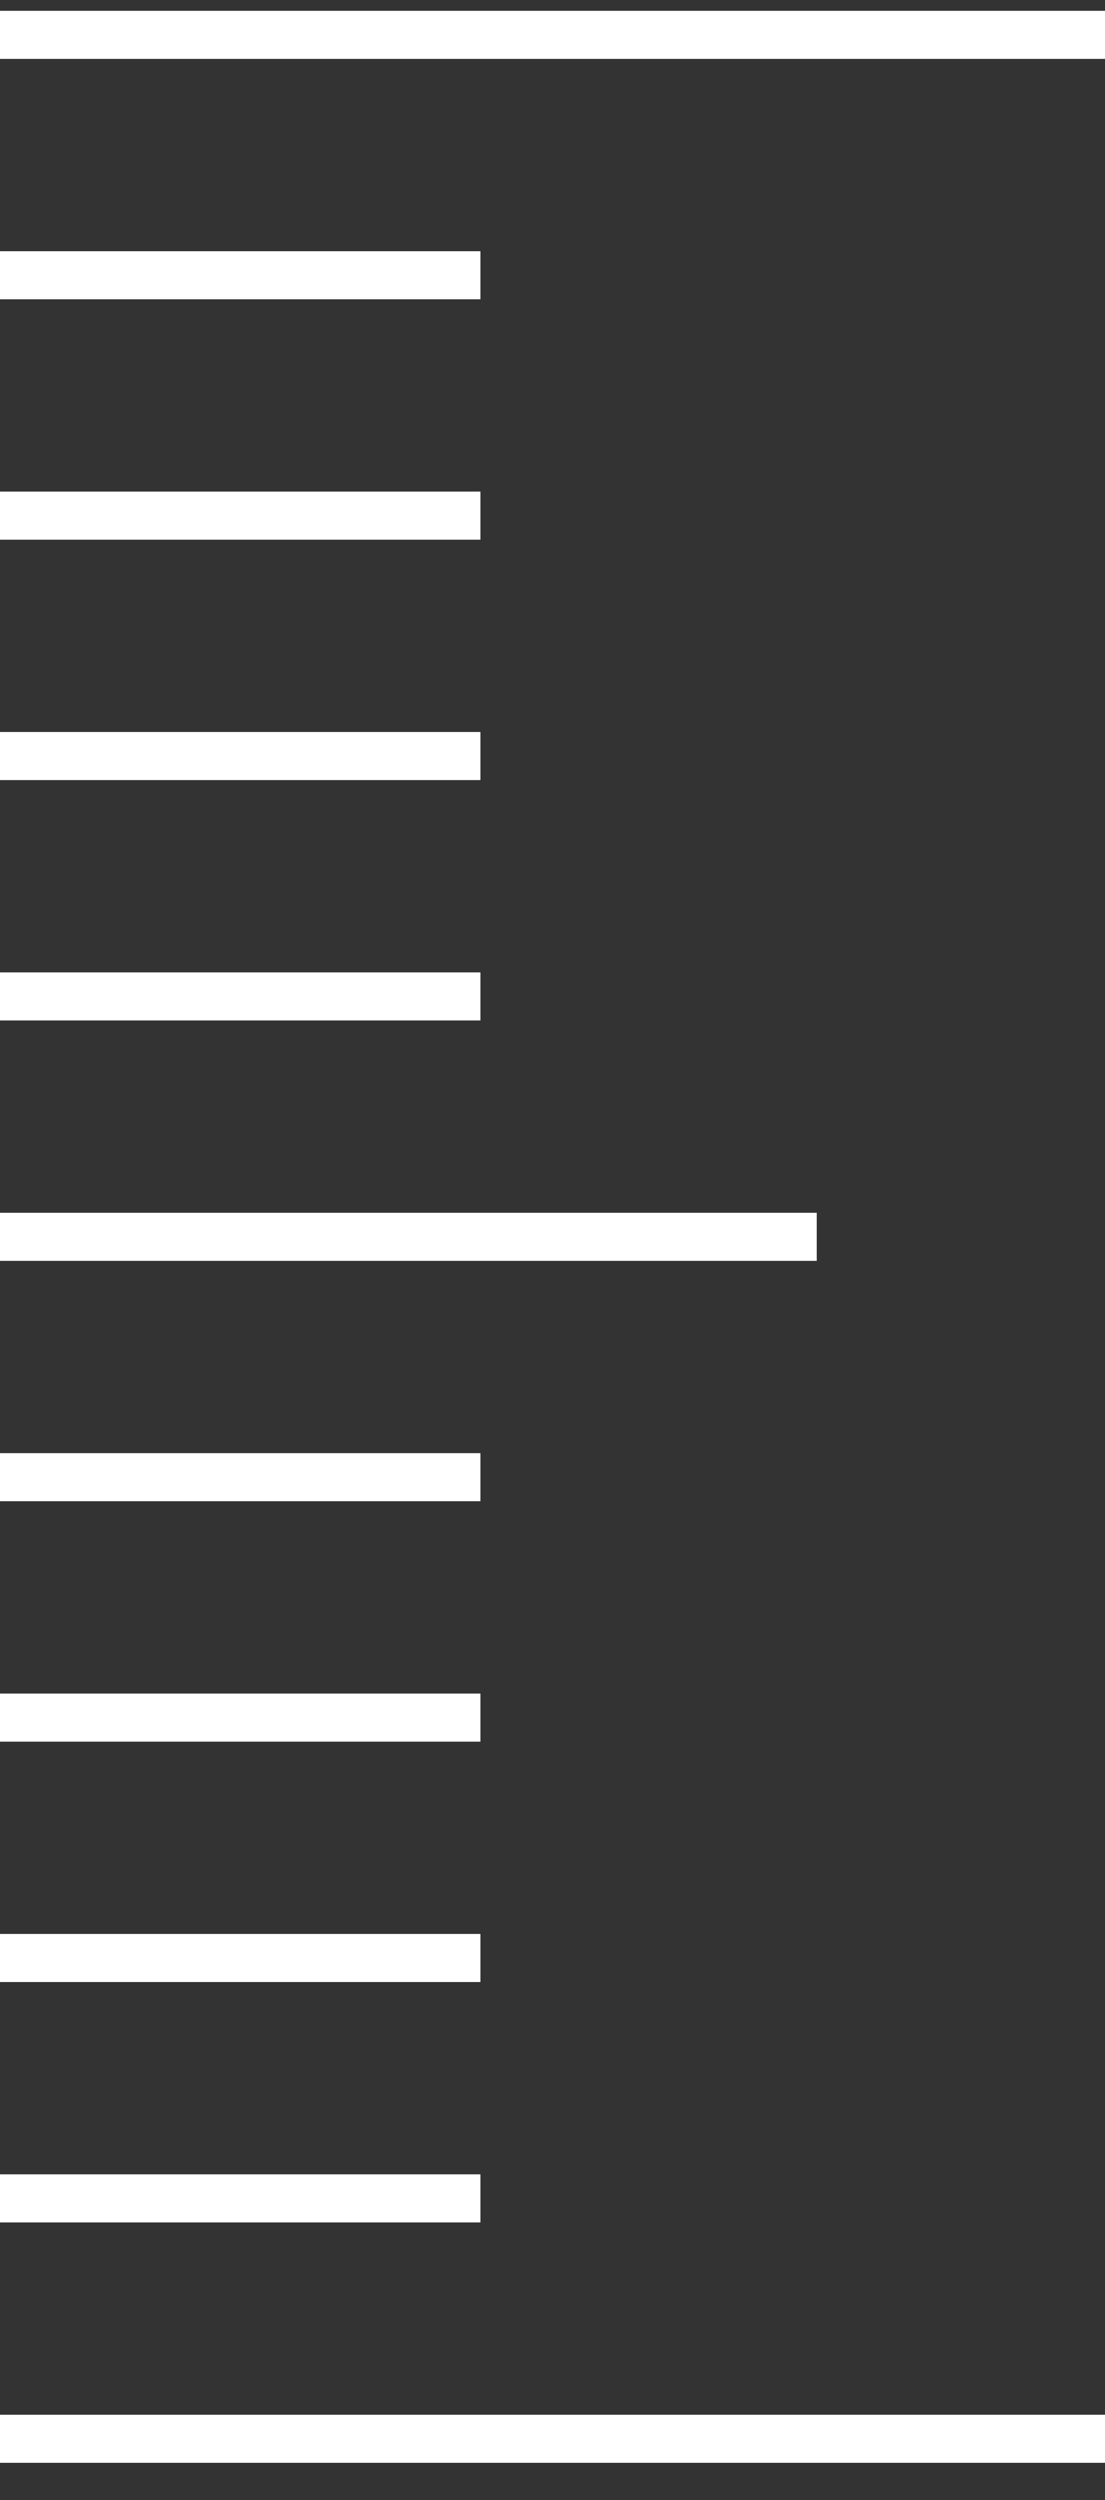 <?xml version="1.0" encoding="UTF-8"?> <svg xmlns="http://www.w3.org/2000/svg" width="23" height="52" viewBox="0 0 23 52" fill="none"><rect x="0" y="0" width="23" height="52" fill="#333333" stroke="none"/><line y1="-0.5" x2="23" y2="-0.5" transform="matrix(-1 7.60198e-08 1.00536e-07 1 23 1.225)" stroke="white"></line><line y1="-0.5" x2="10" y2="-0.5" transform="matrix(-1 -5.24537e-08 -1.45705e-07 1 10 6.225)" stroke="white"></line><line y1="-0.5" x2="10" y2="-0.5" transform="matrix(-1 -5.24537e-08 -1.45705e-07 1 10 11.225)" stroke="white"></line><line y1="-0.5" x2="10" y2="-0.5" transform="matrix(-1 -5.24537e-08 -1.45705e-07 1 10 16.225)" stroke="white"></line><line y1="-0.5" x2="10" y2="-0.5" transform="matrix(-1 -5.24537e-08 -1.45705e-07 1 10 21.225)" stroke="white"></line><line y1="-0.5" x2="17" y2="-0.5" transform="matrix(-1 -8.74228e-08 -8.74228e-08 1 17 26.225)" stroke="white"></line><line y1="-0.5" x2="10" y2="-0.5" transform="matrix(-1 -5.24537e-08 -1.45705e-07 1 10 31.225)" stroke="white"></line><line y1="-0.5" x2="10" y2="-0.5" transform="matrix(-1 -5.24537e-08 -1.45705e-07 1 10 36.225)" stroke="white"></line><line y1="-0.5" x2="10" y2="-0.5" transform="matrix(-1 -5.24537e-08 -1.45705e-07 1 10 41.225)" stroke="white"></line><line y1="-0.5" x2="10" y2="-0.5" transform="matrix(-1 -5.24537e-08 -1.45705e-07 1 10 46.225)" stroke="white"></line><line y1="-0.5" x2="23" y2="-0.5" transform="matrix(-1 7.60198e-08 1.00536e-07 1 23 51.225)" stroke="white"></line></svg> 